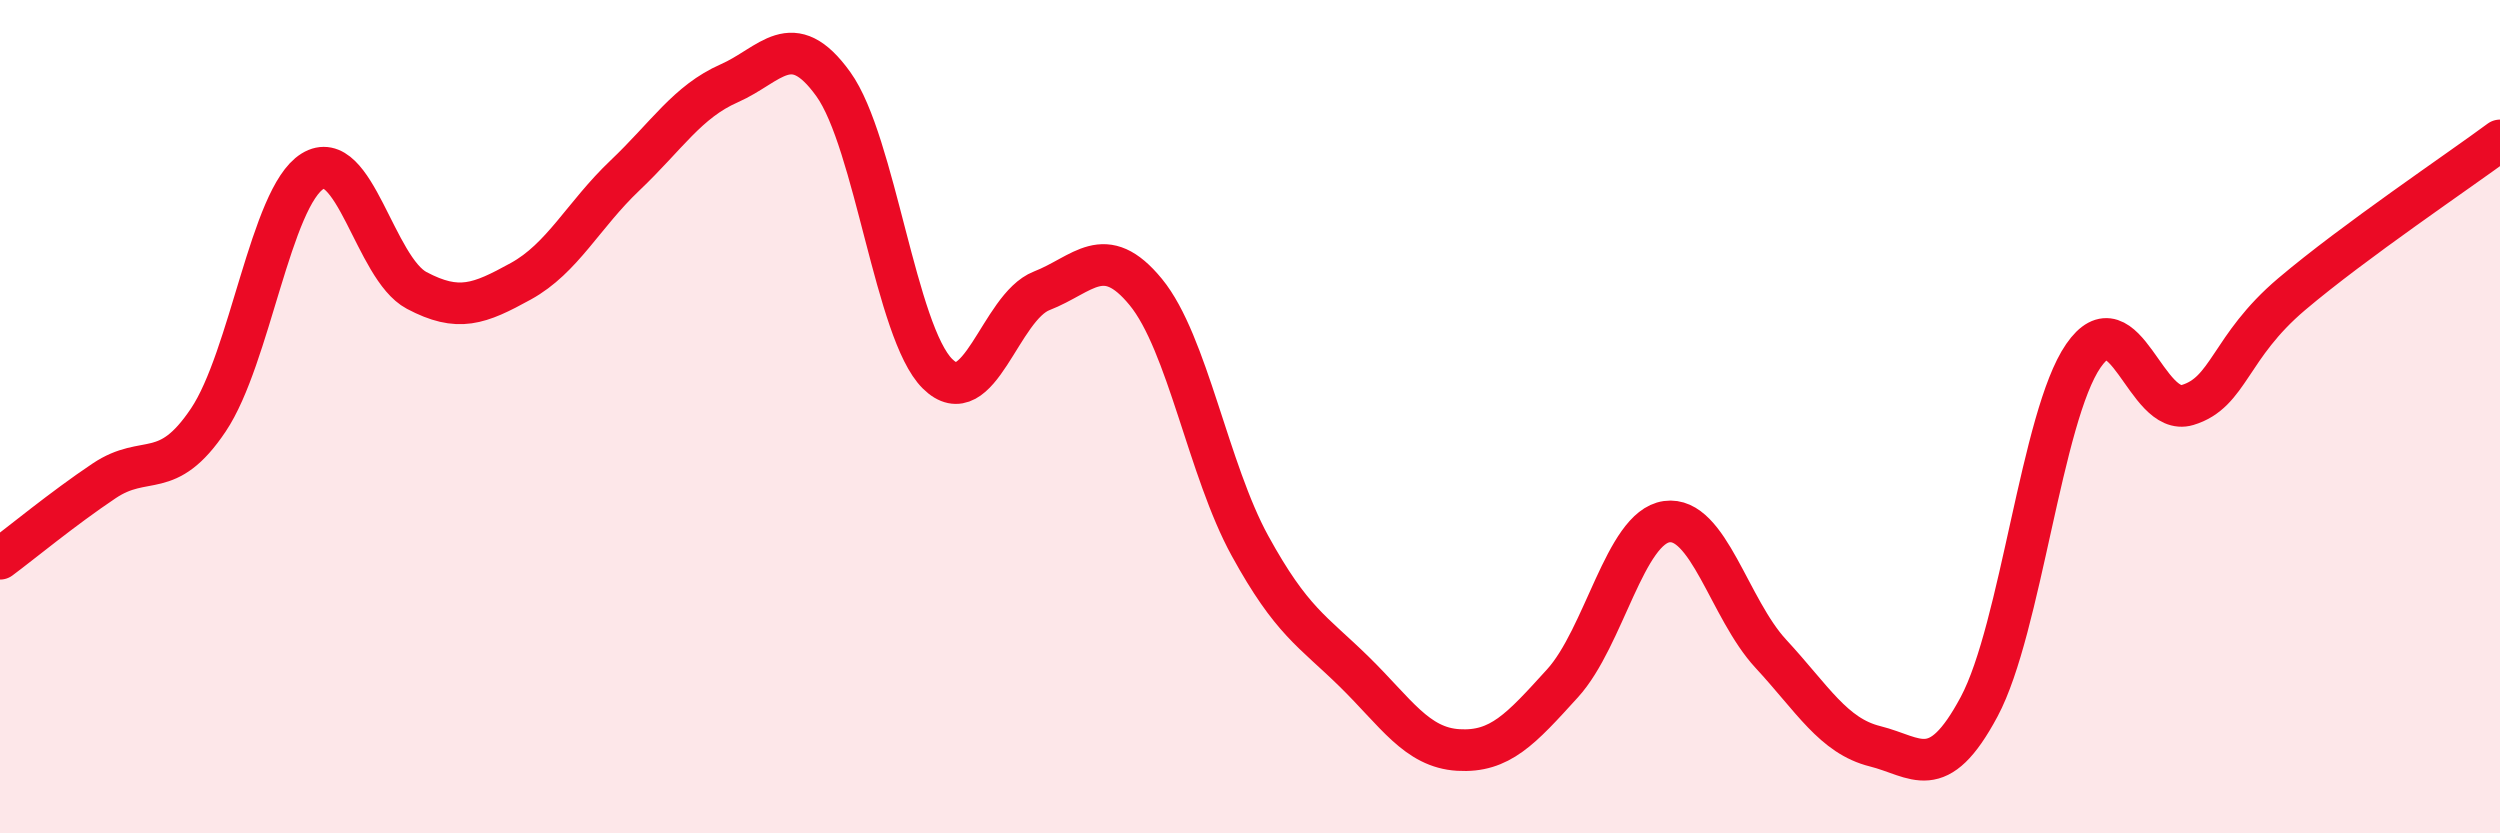 
    <svg width="60" height="20" viewBox="0 0 60 20" xmlns="http://www.w3.org/2000/svg">
      <path
        d="M 0,13.41 C 0.5,13.04 1.5,12.21 2.5,11.54 C 3.5,10.87 4,11.57 5,10.08 C 6,8.59 6.5,4.73 7.5,4.11 C 8.5,3.49 9,6.44 10,6.97 C 11,7.5 11.5,7.3 12.5,6.75 C 13.5,6.2 14,5.16 15,4.21 C 16,3.26 16.5,2.44 17.5,2 C 18.5,1.56 19,0.63 20,2.02 C 21,3.41 21.5,7.98 22.5,8.97 C 23.5,9.96 24,7.37 25,6.98 C 26,6.59 26.5,5.79 27.5,7.01 C 28.5,8.23 29,11.28 30,13.1 C 31,14.92 31.5,15.14 32.5,16.12 C 33.5,17.1 34,17.94 35,18 C 36,18.06 36.5,17.5 37.5,16.4 C 38.5,15.3 39,12.66 40,12.52 C 41,12.38 41.5,14.61 42.5,15.69 C 43.5,16.77 44,17.66 45,17.91 C 46,18.16 46.5,18.83 47.5,16.96 C 48.5,15.09 49,9.99 50,8.54 C 51,7.09 51.5,10.02 52.5,9.72 C 53.5,9.42 53.5,8.33 55,7.06 C 56.5,5.79 59,4.11 60,3.37L60 20L0 20Z"
        fill="#EB0A25"
        opacity="0.1"
        stroke-linecap="round"
        stroke-linejoin="round"
      />
      <path
        d="M 0,13.41 C 0.5,13.04 1.5,12.21 2.5,11.54 C 3.5,10.87 4,11.57 5,10.08 C 6,8.59 6.5,4.73 7.5,4.11 C 8.5,3.49 9,6.44 10,6.97 C 11,7.5 11.5,7.3 12.5,6.75 C 13.5,6.2 14,5.16 15,4.21 C 16,3.26 16.5,2.44 17.5,2 C 18.5,1.56 19,0.63 20,2.02 C 21,3.41 21.5,7.98 22.5,8.97 C 23.5,9.96 24,7.37 25,6.98 C 26,6.59 26.5,5.79 27.5,7.01 C 28.5,8.23 29,11.28 30,13.1 C 31,14.92 31.5,15.14 32.5,16.12 C 33.5,17.1 34,17.94 35,18 C 36,18.06 36.5,17.5 37.5,16.4 C 38.5,15.3 39,12.66 40,12.52 C 41,12.38 41.5,14.61 42.5,15.69 C 43.5,16.77 44,17.66 45,17.91 C 46,18.16 46.5,18.83 47.5,16.96 C 48.5,15.09 49,9.99 50,8.54 C 51,7.09 51.5,10.02 52.5,9.72 C 53.5,9.42 53.5,8.33 55,7.06 C 56.5,5.79 59,4.11 60,3.37"
        stroke="#EB0A25"
        stroke-width="1"
        fill="none"
        stroke-linecap="round"
        stroke-linejoin="round"
      />
    </svg>
  